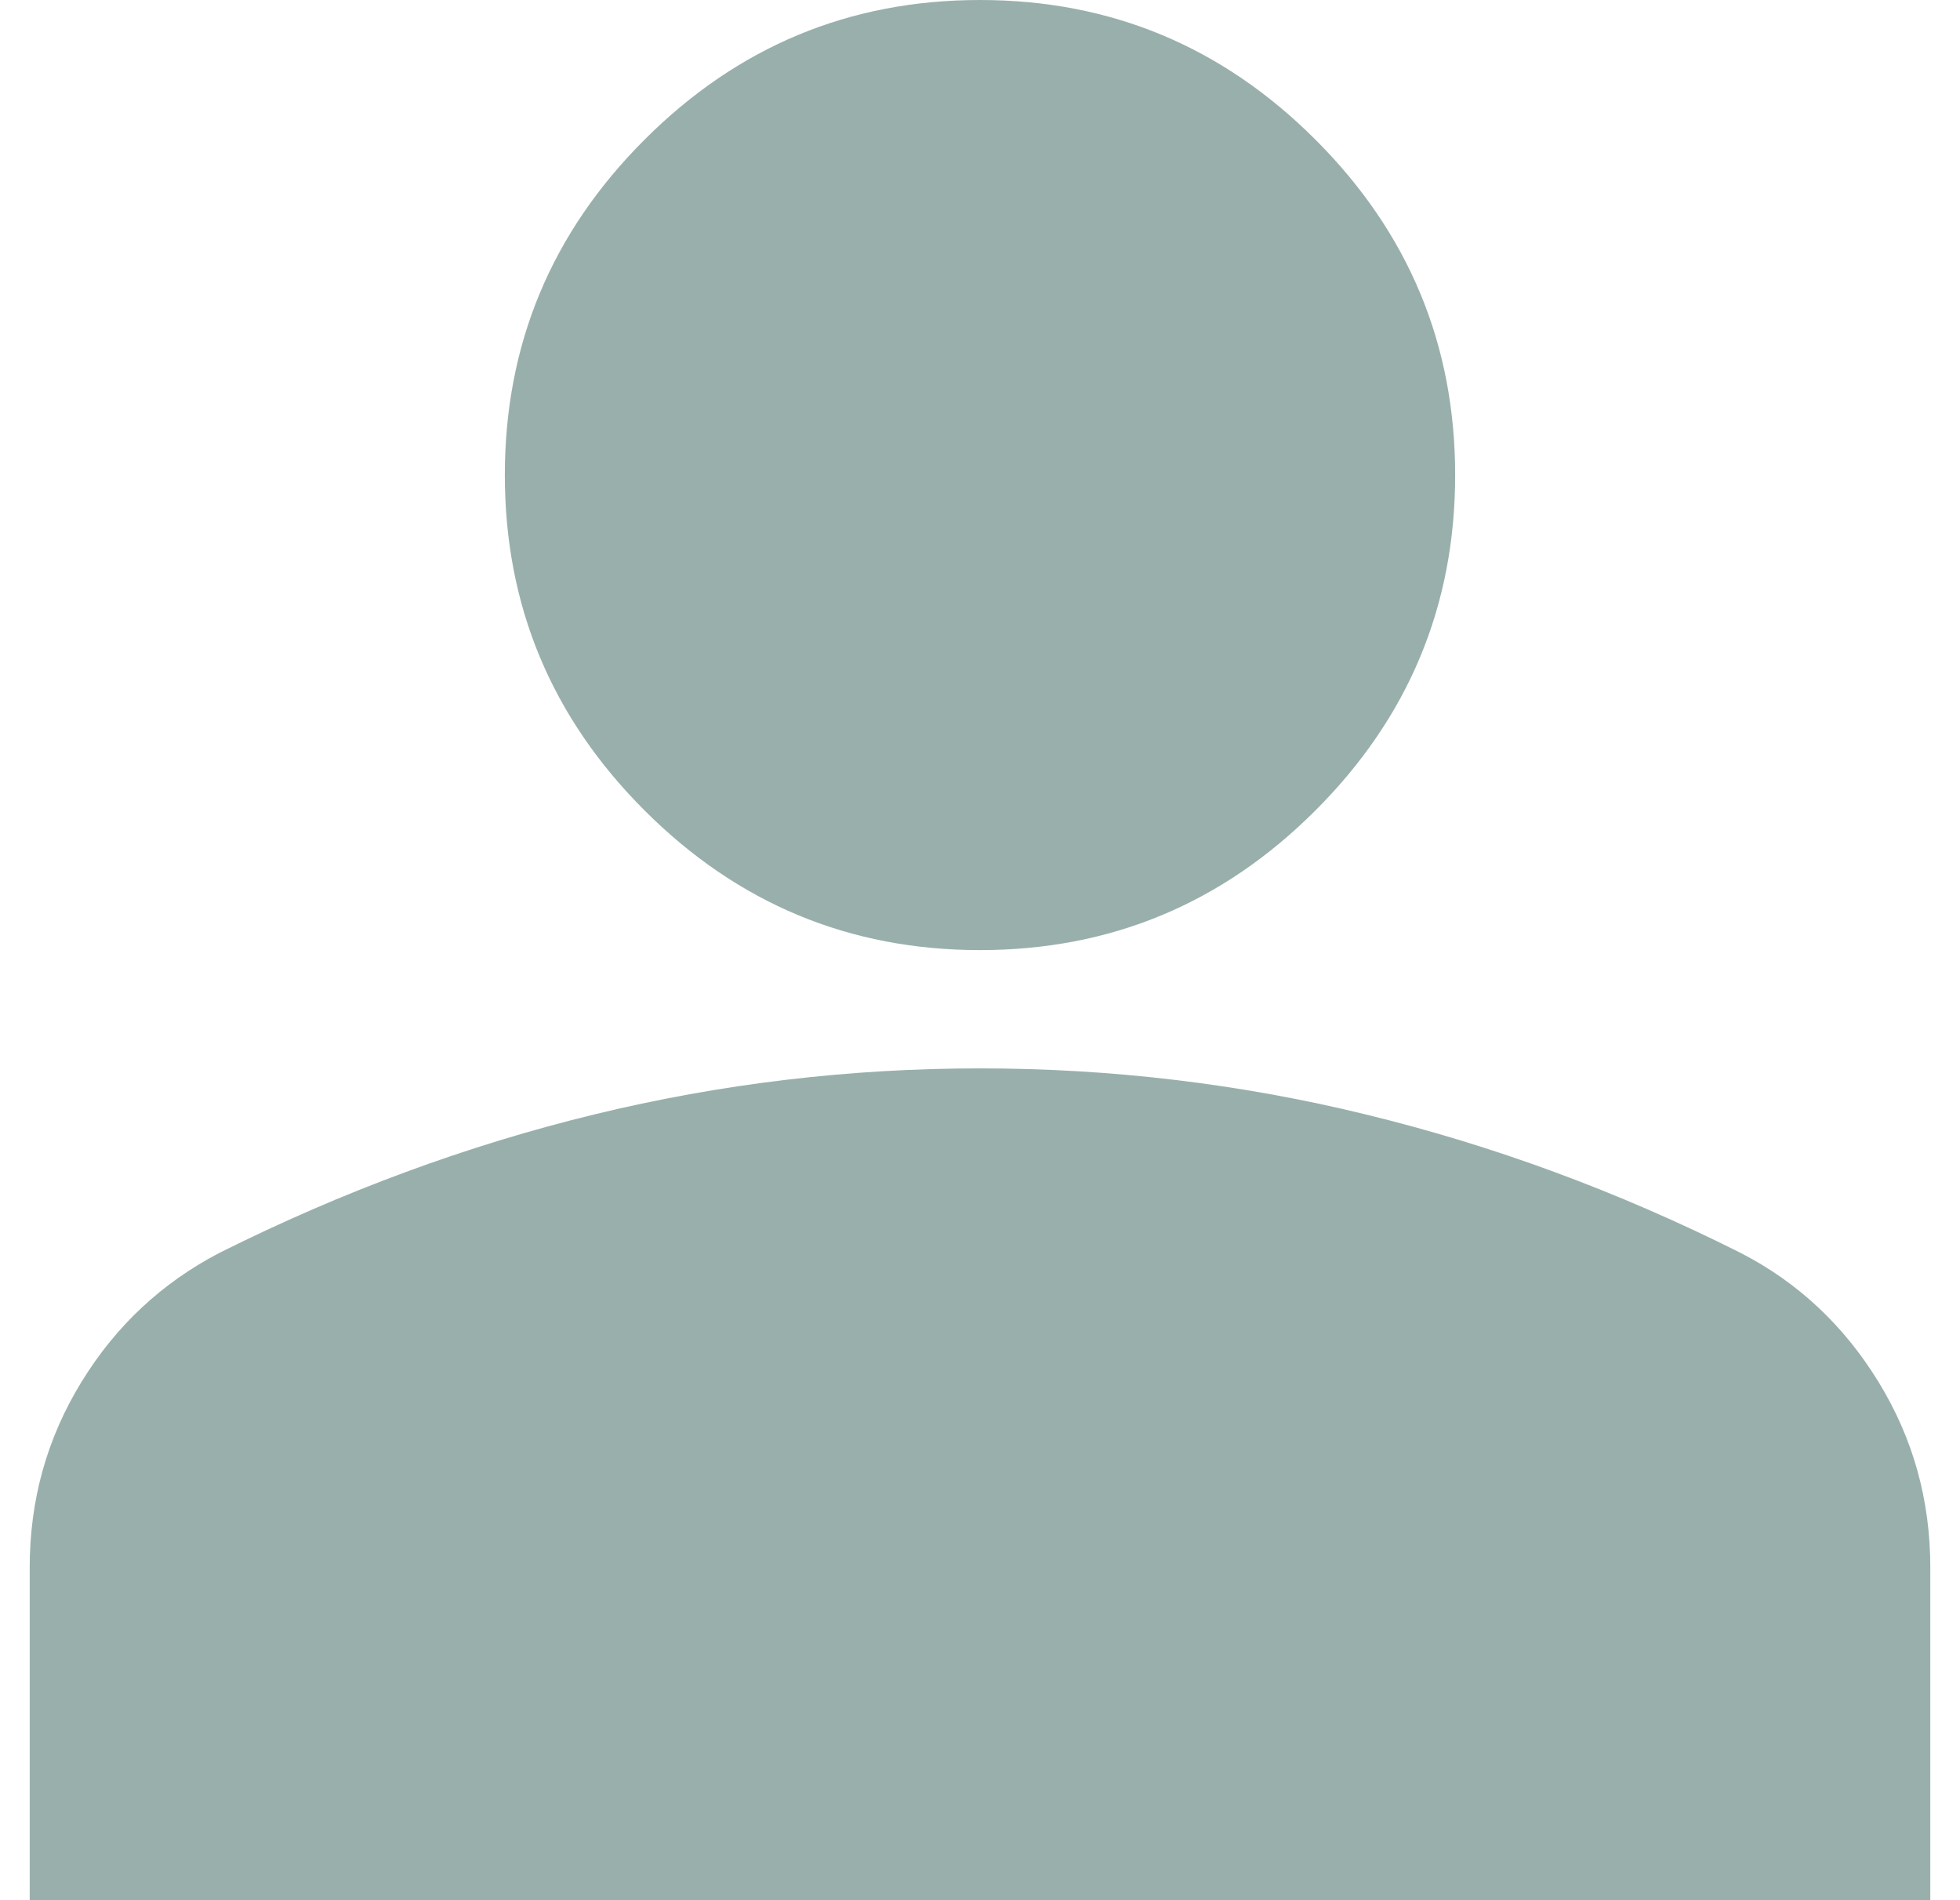 <svg xmlns="http://www.w3.org/2000/svg" width="33" height="32" viewBox="0 0 33 32" fill="none"><g clip-path="url(#clip0_142_332)"><path opacity="0.4" d="M0.5 32V26.4C0.5 25.264 0.788 24.224 1.372 23.272C1.956 22.32 2.732 21.6 3.7 21.096C5.764 20.064 7.868 19.288 10.004 18.768C12.14 18.248 14.308 17.992 16.5 17.992C18.692 17.992 20.868 18.248 22.996 18.768C25.132 19.288 27.228 20.056 29.3 21.096C30.268 21.592 31.044 22.32 31.628 23.272C32.212 24.224 32.5 25.264 32.5 26.4V32H0.5ZM16.5 16C14.3 16 12.42 15.216 10.852 13.648C9.284 12.08 8.5 10.2 8.5 8C8.5 5.8 9.284 3.92 10.852 2.352C12.42 0.784 14.3 0 16.5 0C18.7 0 20.58 0.784 22.148 2.352C23.716 3.92 24.5 5.8 24.5 8C24.5 10.2 23.716 12.08 22.148 13.648C20.58 15.216 18.7 16 16.5 16Z" fill="#01382E"></path></g><defs><clipPath id="clip0_142_332"><rect width="32" height="32" fill="white" transform="translate(0.5)"></rect></clipPath></defs></svg>